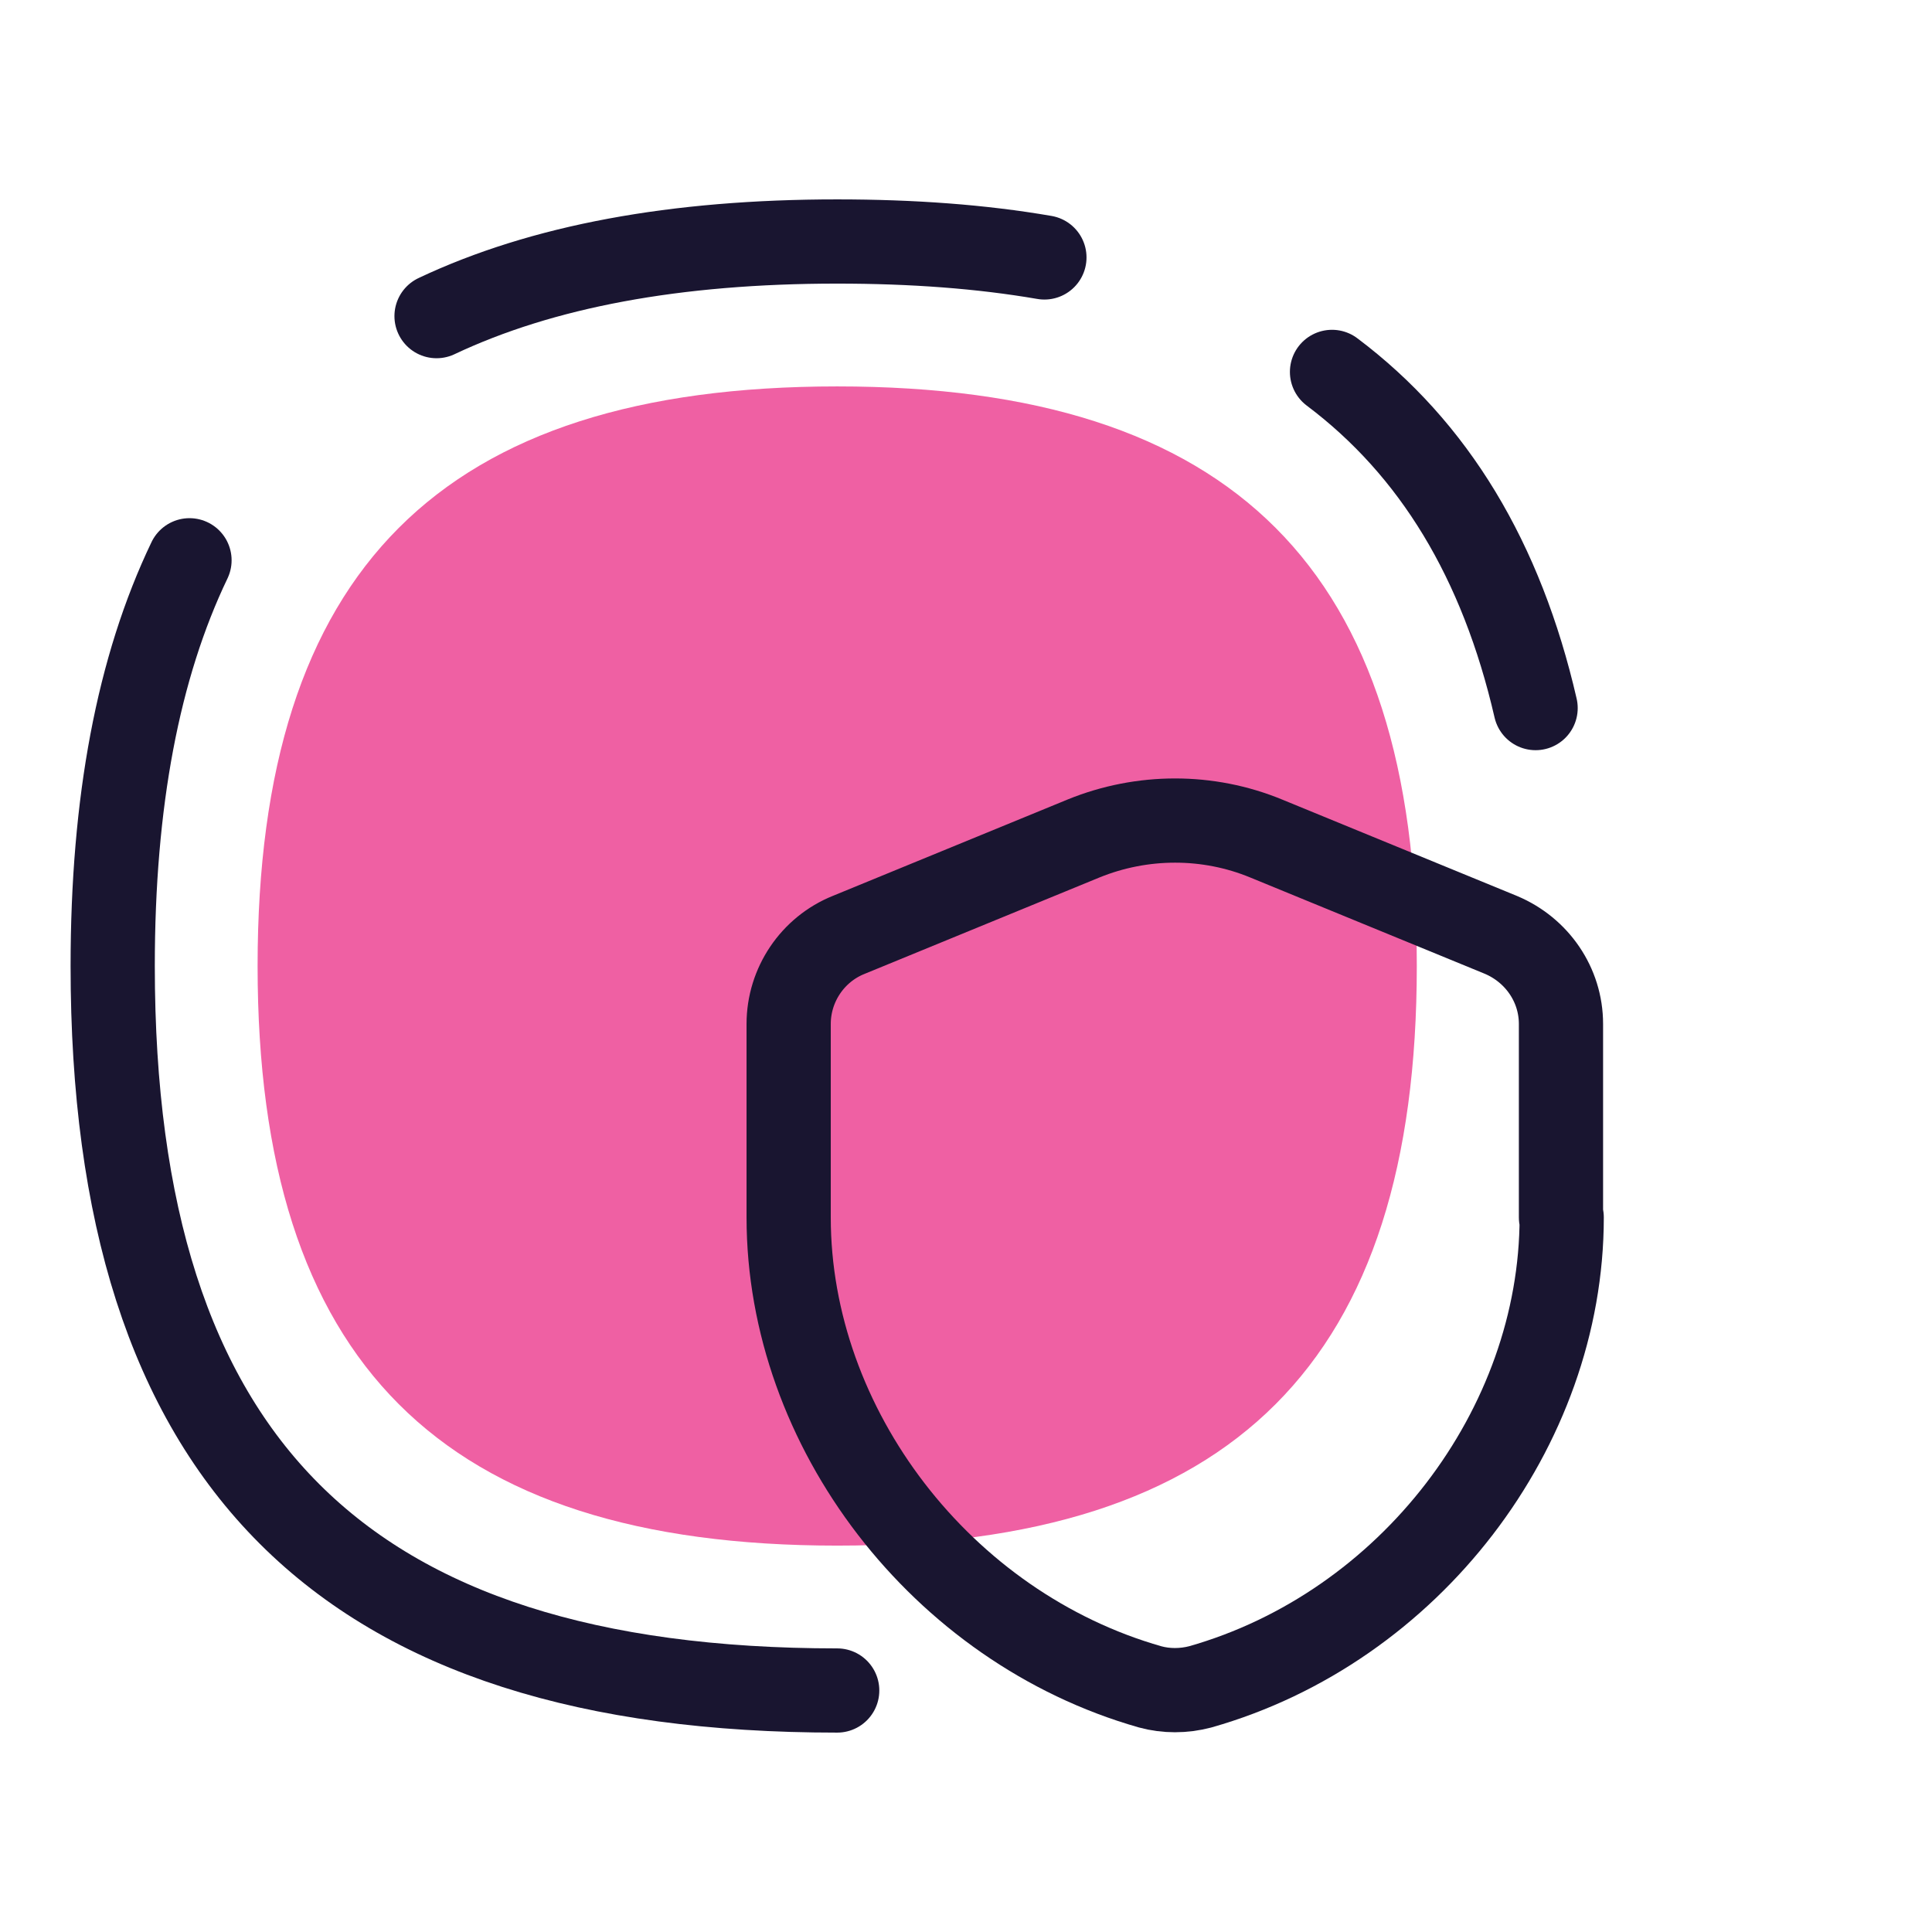 <svg width="120" height="120" viewBox="0 0 120 120" fill="none" xmlns="http://www.w3.org/2000/svg">
<mask id="mask0_2302_308" style="mask-type:alpha" maskUnits="userSpaceOnUse" x="0" y="0" width="120" height="120">
<rect width="120" height="120" fill="#D9D9D9"/>
</mask>
<g mask="url(#mask0_2302_308)">
<path d="M52 96.001C76.615 96.001 88 84.571 88 60.001C88 35.431 76.615 24.001 52 24.001C27.385 24.001 16 35.431 16 60.001C16 84.571 27.385 96.001 52 96.001Z" fill="#EF60A3"/>
<path d="M97 75.615C97 88.71 87.55 101.085 74.545 104.775C73.51 105.045 72.43 105.045 71.44 104.775C58.48 101.085 48.985 88.71 48.985 75.615V63.6C48.985 61.17 50.47 58.965 52.72 58.065L67.3 52.08C70.945 50.595 75.04 50.595 78.64 52.08L93.22 58.065C95.47 59.01 96.955 61.17 96.955 63.6V75.615H97Z" stroke="#191530" stroke-width="5.231" stroke-linecap="round" stroke-linejoin="round"/>
<path d="M11.77 34.8C8.575 41.46 7 49.83 7 60C7 90.735 21.265 105 52 105" stroke="#191530" stroke-width="5.231" stroke-linecap="round" stroke-linejoin="round"/>
<path d="M64.87 15.99C60.955 15.315 56.68 15 52 15C41.965 15 33.685 16.53 27.115 19.635" stroke="#191530" stroke-width="5.231" stroke-linecap="round" stroke-linejoin="round"/>
<path d="M95.379 43.98C93.264 34.8 89.079 27.87 82.734 23.1" stroke="#191530" stroke-width="5.231" stroke-linecap="round" stroke-linejoin="round"/>
</g>
</svg>
